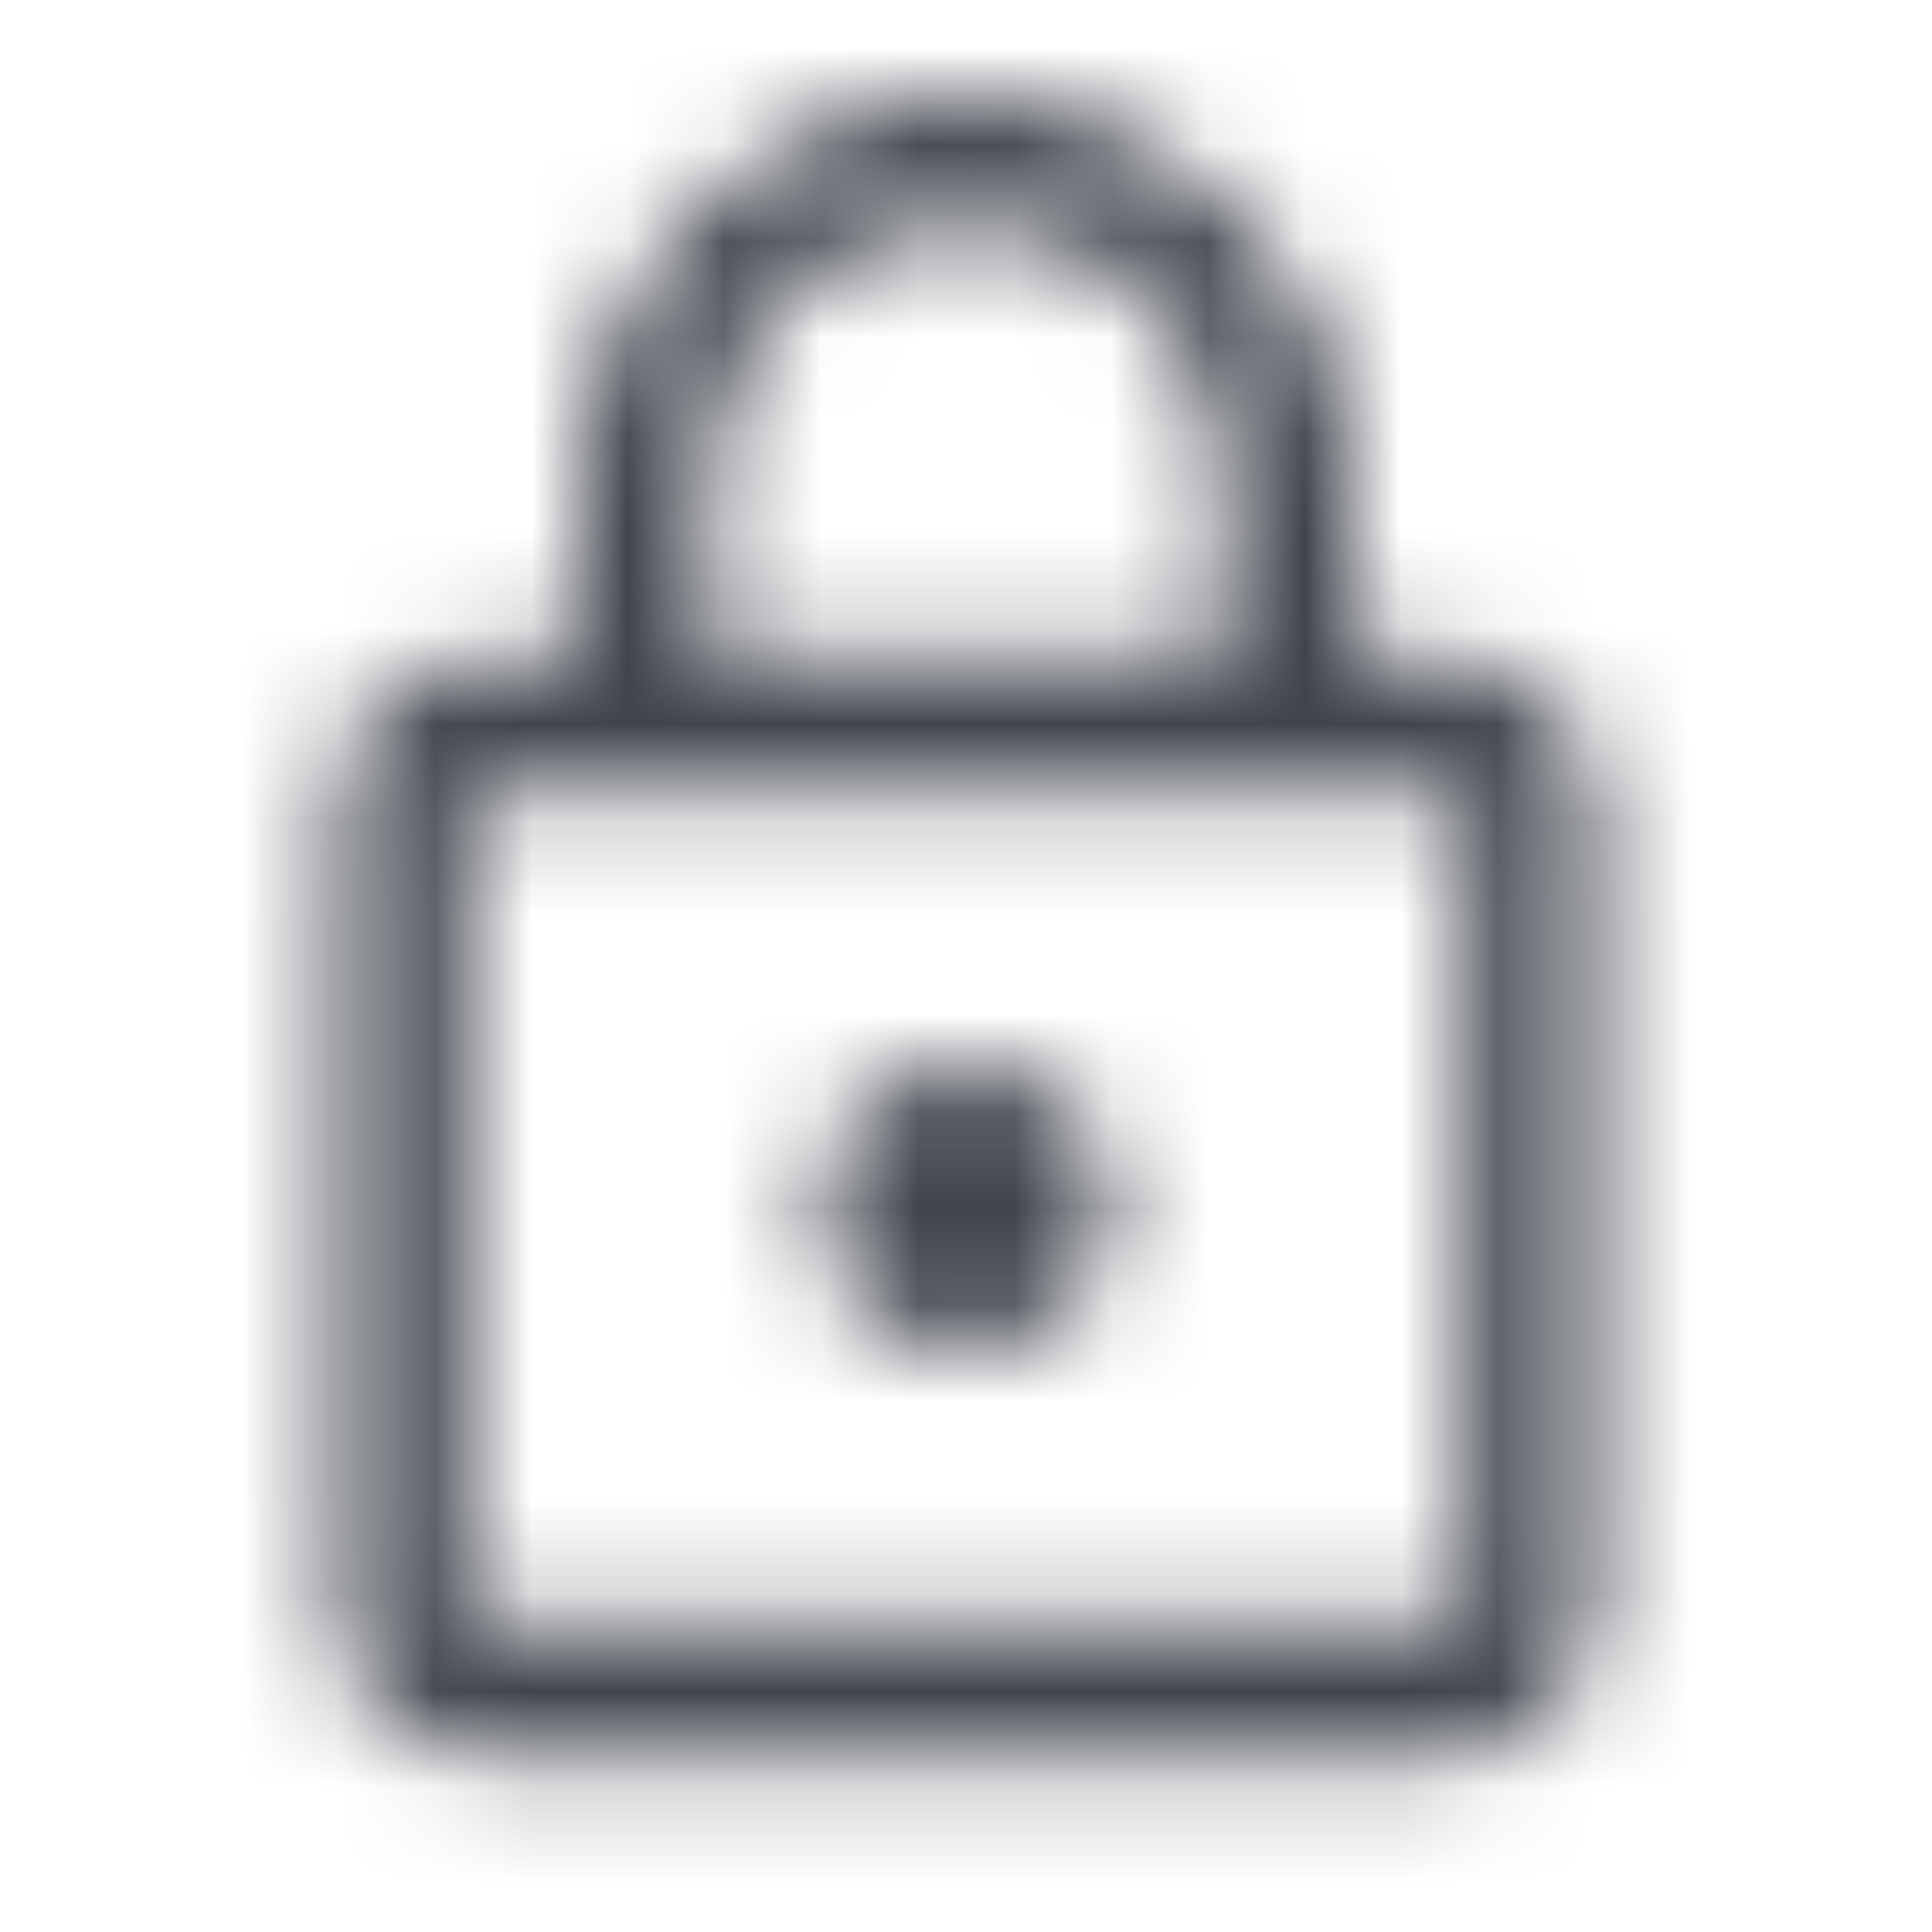 <svg fill="none" height="20" viewBox="0 0 20 20" width="20" xmlns="http://www.w3.org/2000/svg">
	<mask height="18" id="mask0_16541_127774" maskUnits="userSpaceOnUse" style="mask-type:alpha" width="14" x="3" y="1">
		<path clip-rule="evenodd" d="M15 6.833C15.833 6.833 16.5 7.5 16.5 8.333V16.667C16.5 17.5 15.833 18.167 15 18.167H5C4.167 18.167 3.5 17.5 3.5 16.667V8.333C3.5 7.5 4.167 6.833 5 6.833H5.833H6V6.667V5C6 2.833 7.833 1 10 1C12.167 1 14 2.833 14 5V6.667V6.833H14.167H15ZM7.333 5V6.667V6.833H7.5H12.5H12.667V6.667V5C12.667 3.5 11.5 2.333 10 2.333C8.5 2.333 7.333 3.5 7.333 5ZM15.167 16.833V16.667V8.333V8.167H15H5H4.833V8.333V16.667V16.833H5H15H15.167ZM11.5 12.5C11.5 13.328 10.828 14 10 14C9.172 14 8.5 13.328 8.5 12.5C8.5 11.672 9.172 11 10 11C10.828 11 11.5 11.672 11.5 12.5Z" fill="black" fill-rule="evenodd" />
	</mask>
	<g mask="url(#mask0_16541_127774)">
		<rect fill="#40444D" height="20" width="20" />
	</g>
</svg>